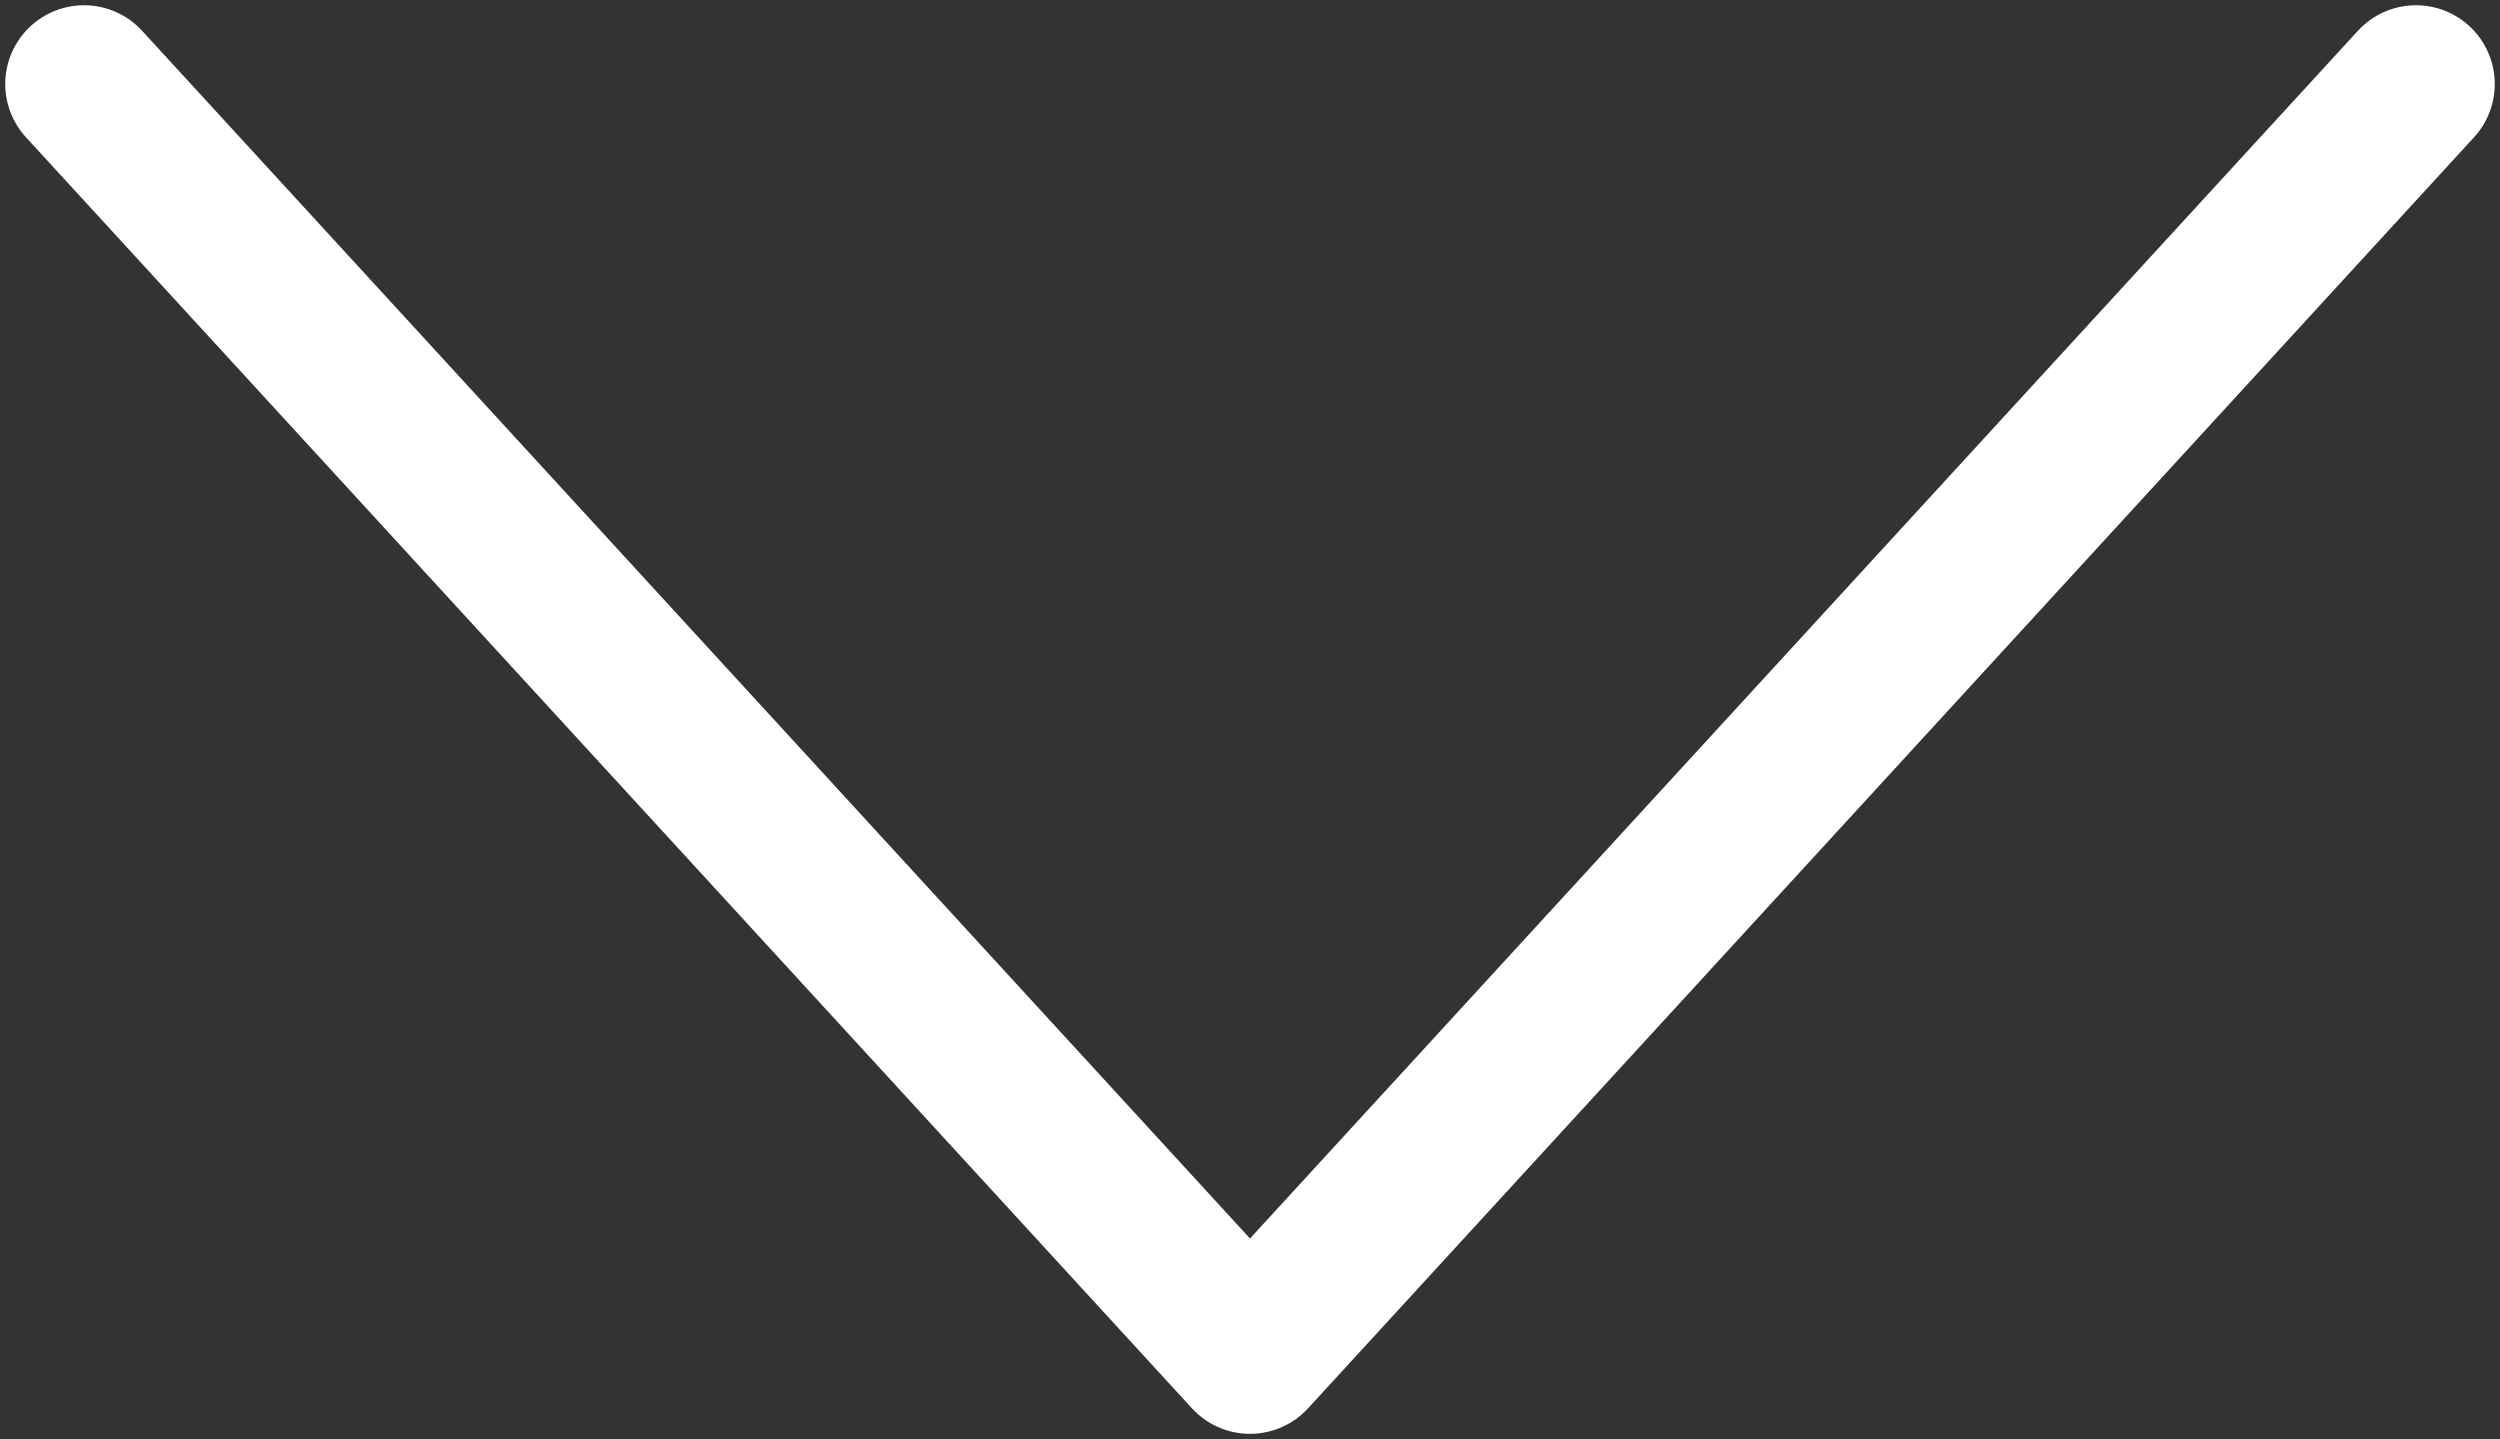 <svg width="238" height="137" viewBox="0 0 238 137" fill="none" xmlns="http://www.w3.org/2000/svg">
<rect x="0" y="0" width="238" height="137" fill="#333333" stroke="none"/>
<path d="M8 8L119 129L230 8" stroke="white" stroke-width="15" stroke-linecap="round" stroke-linejoin="round"/>
</svg>
